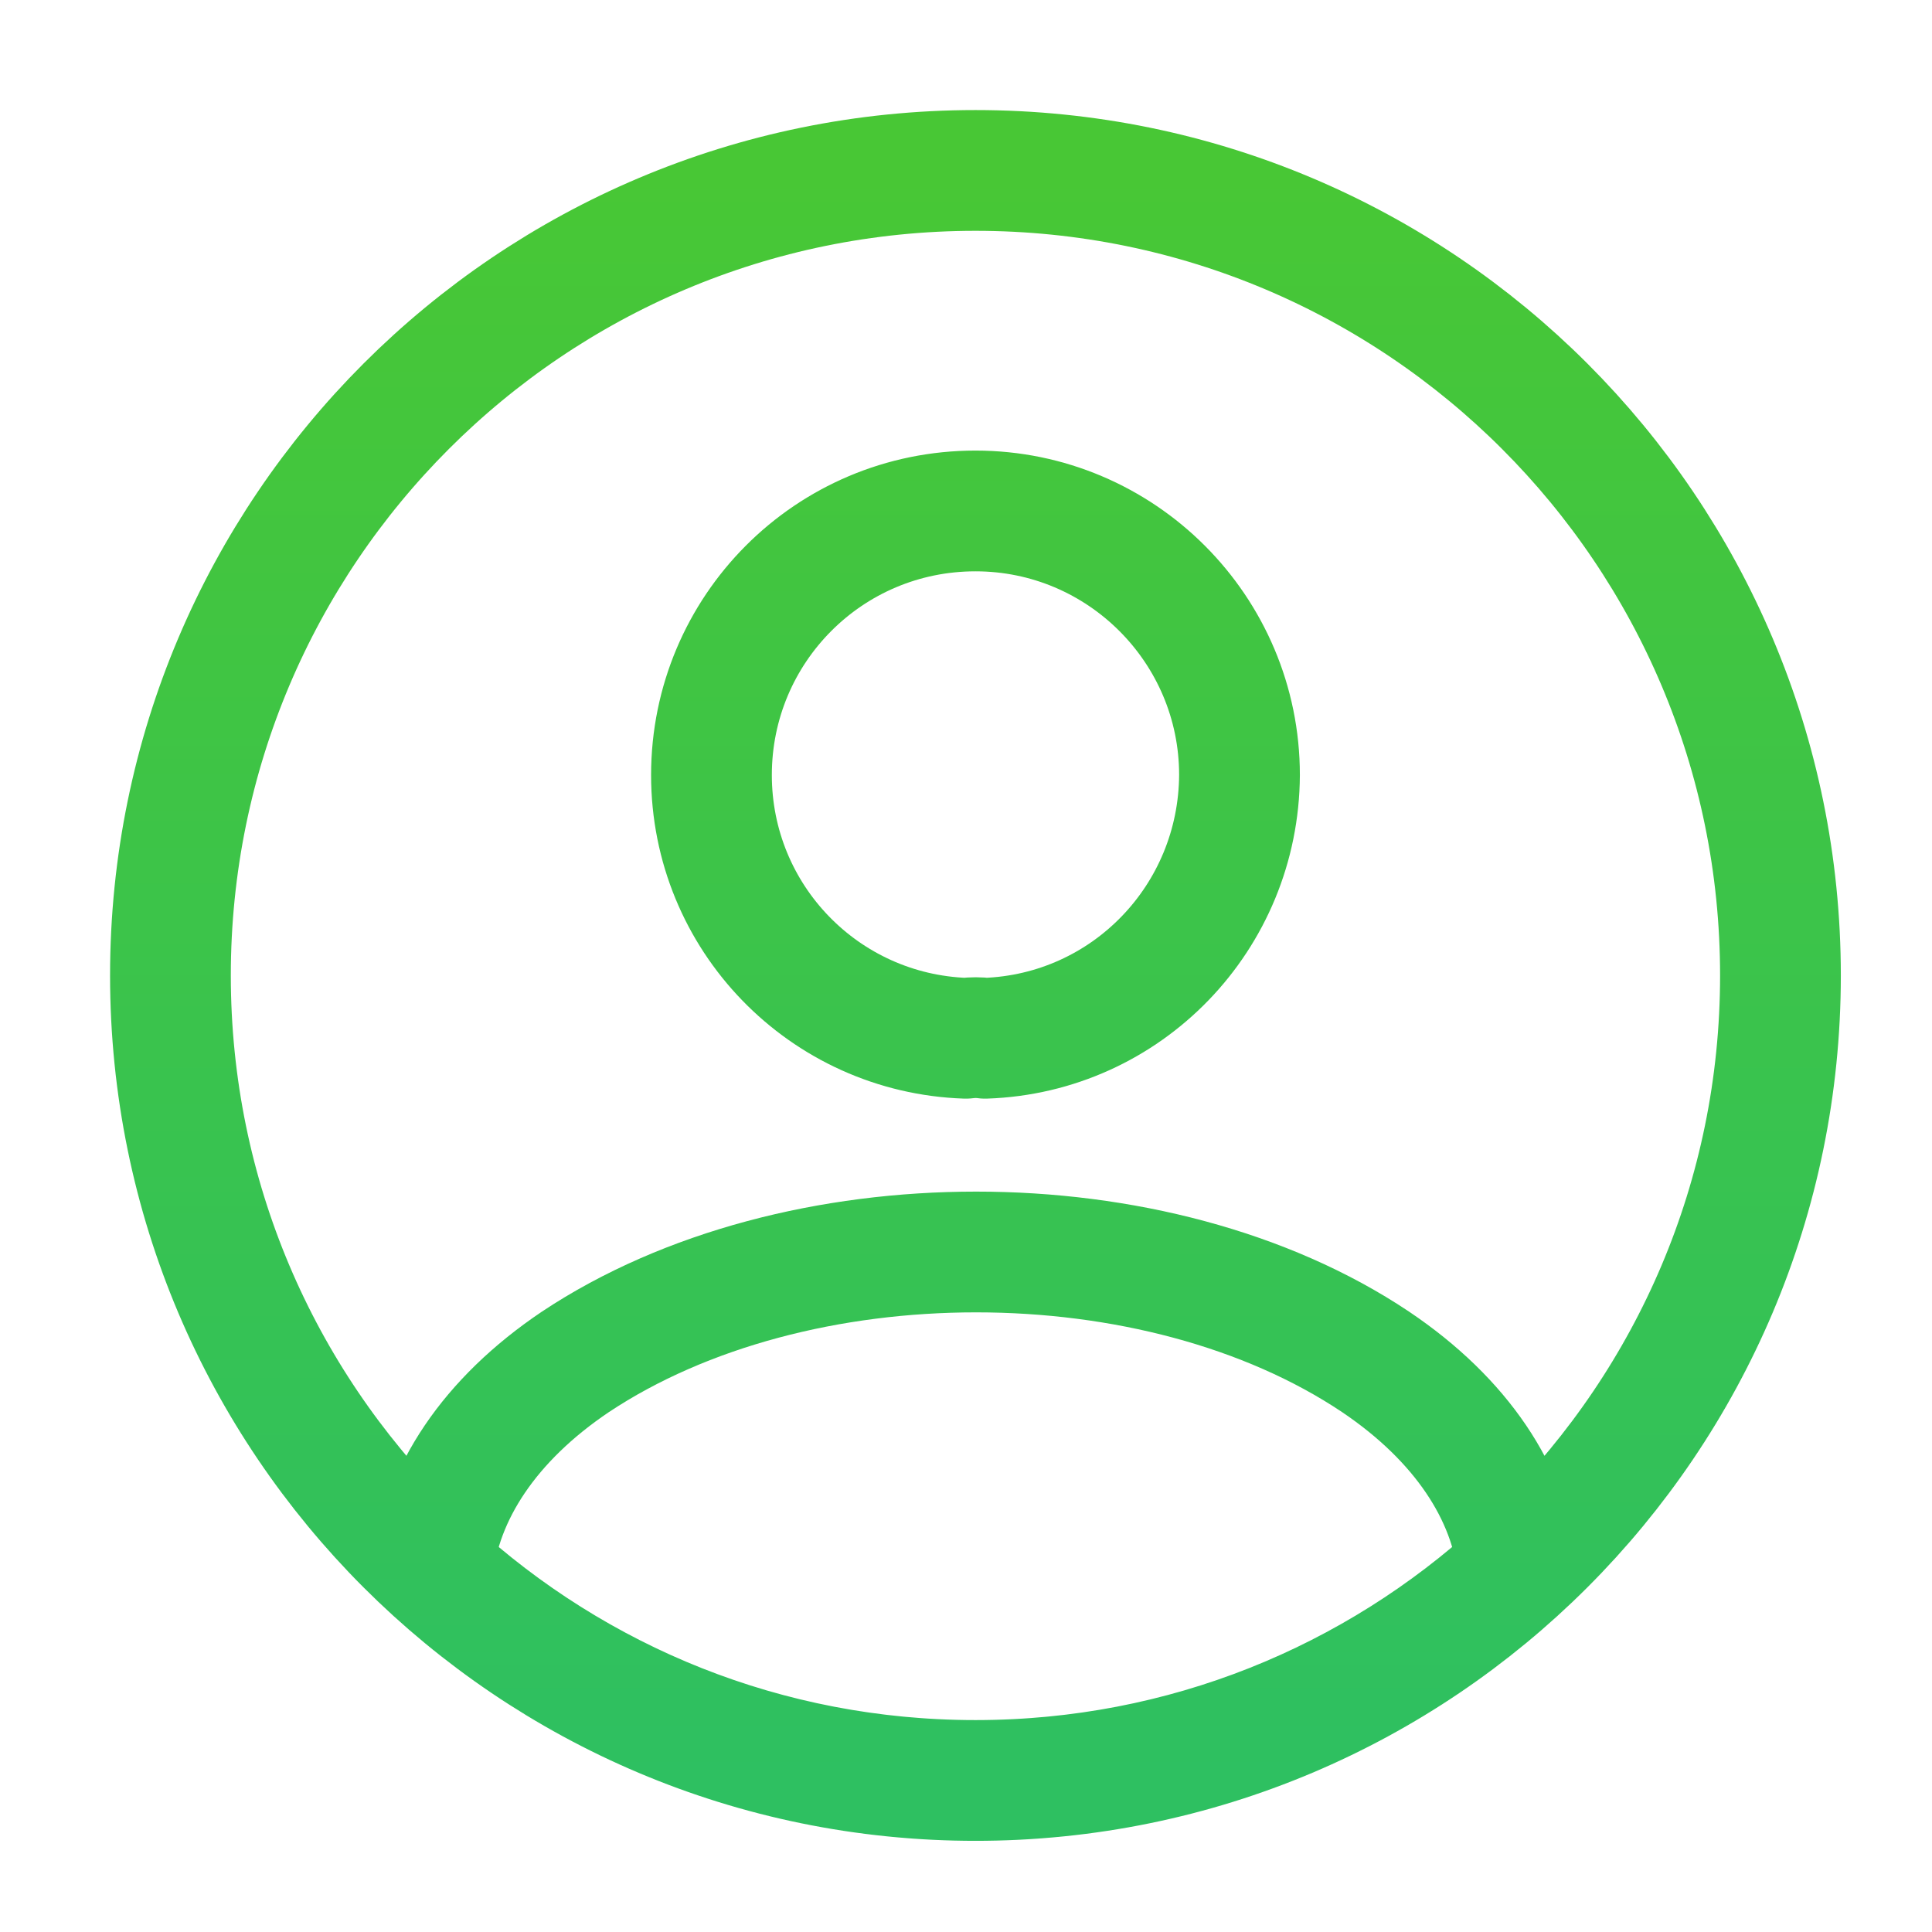 <svg width="32" height="32" viewBox="0 0 32 32" fill="none" xmlns="http://www.w3.org/2000/svg">
<path d="M16.157 29.49C19.623 29.49 22.77 28.17 25.143 25.997C25.01 24.744 24.21 23.517 22.784 22.557C19.157 20.13 13.184 20.13 9.53 22.557C8.103 23.517 7.303 24.744 7.17 25.997C9.543 28.17 12.69 29.49 16.157 29.49ZM16.157 29.49C23.521 29.49 29.49 23.521 29.49 16.157C29.49 8.793 23.521 2.823 16.157 2.823C8.793 2.823 2.823 8.793 2.823 16.157C2.823 23.521 8.793 29.49 16.157 29.49ZM16.317 17.197C16.224 17.183 16.104 17.183 15.997 17.197C13.65 17.117 11.784 15.197 11.784 12.837C11.784 10.424 13.73 8.463 16.157 8.463C18.57 8.463 20.53 10.424 20.53 12.837C20.517 15.197 18.663 17.117 16.317 17.197Z" stroke="url(#paint0_linear_1265_3518)" stroke-width="2" stroke-linecap="round" stroke-linejoin="round"/>
<defs>
<linearGradient id="paint0_linear_1265_3518" x1="16.157" y1="2.823" x2="16.157" y2="29.49" gradientUnits="userSpaceOnUse">
<stop stop-color="#48C735"/>
<stop offset="1" stop-color="#2EC061"/>
</linearGradient>
</defs>
</svg>
